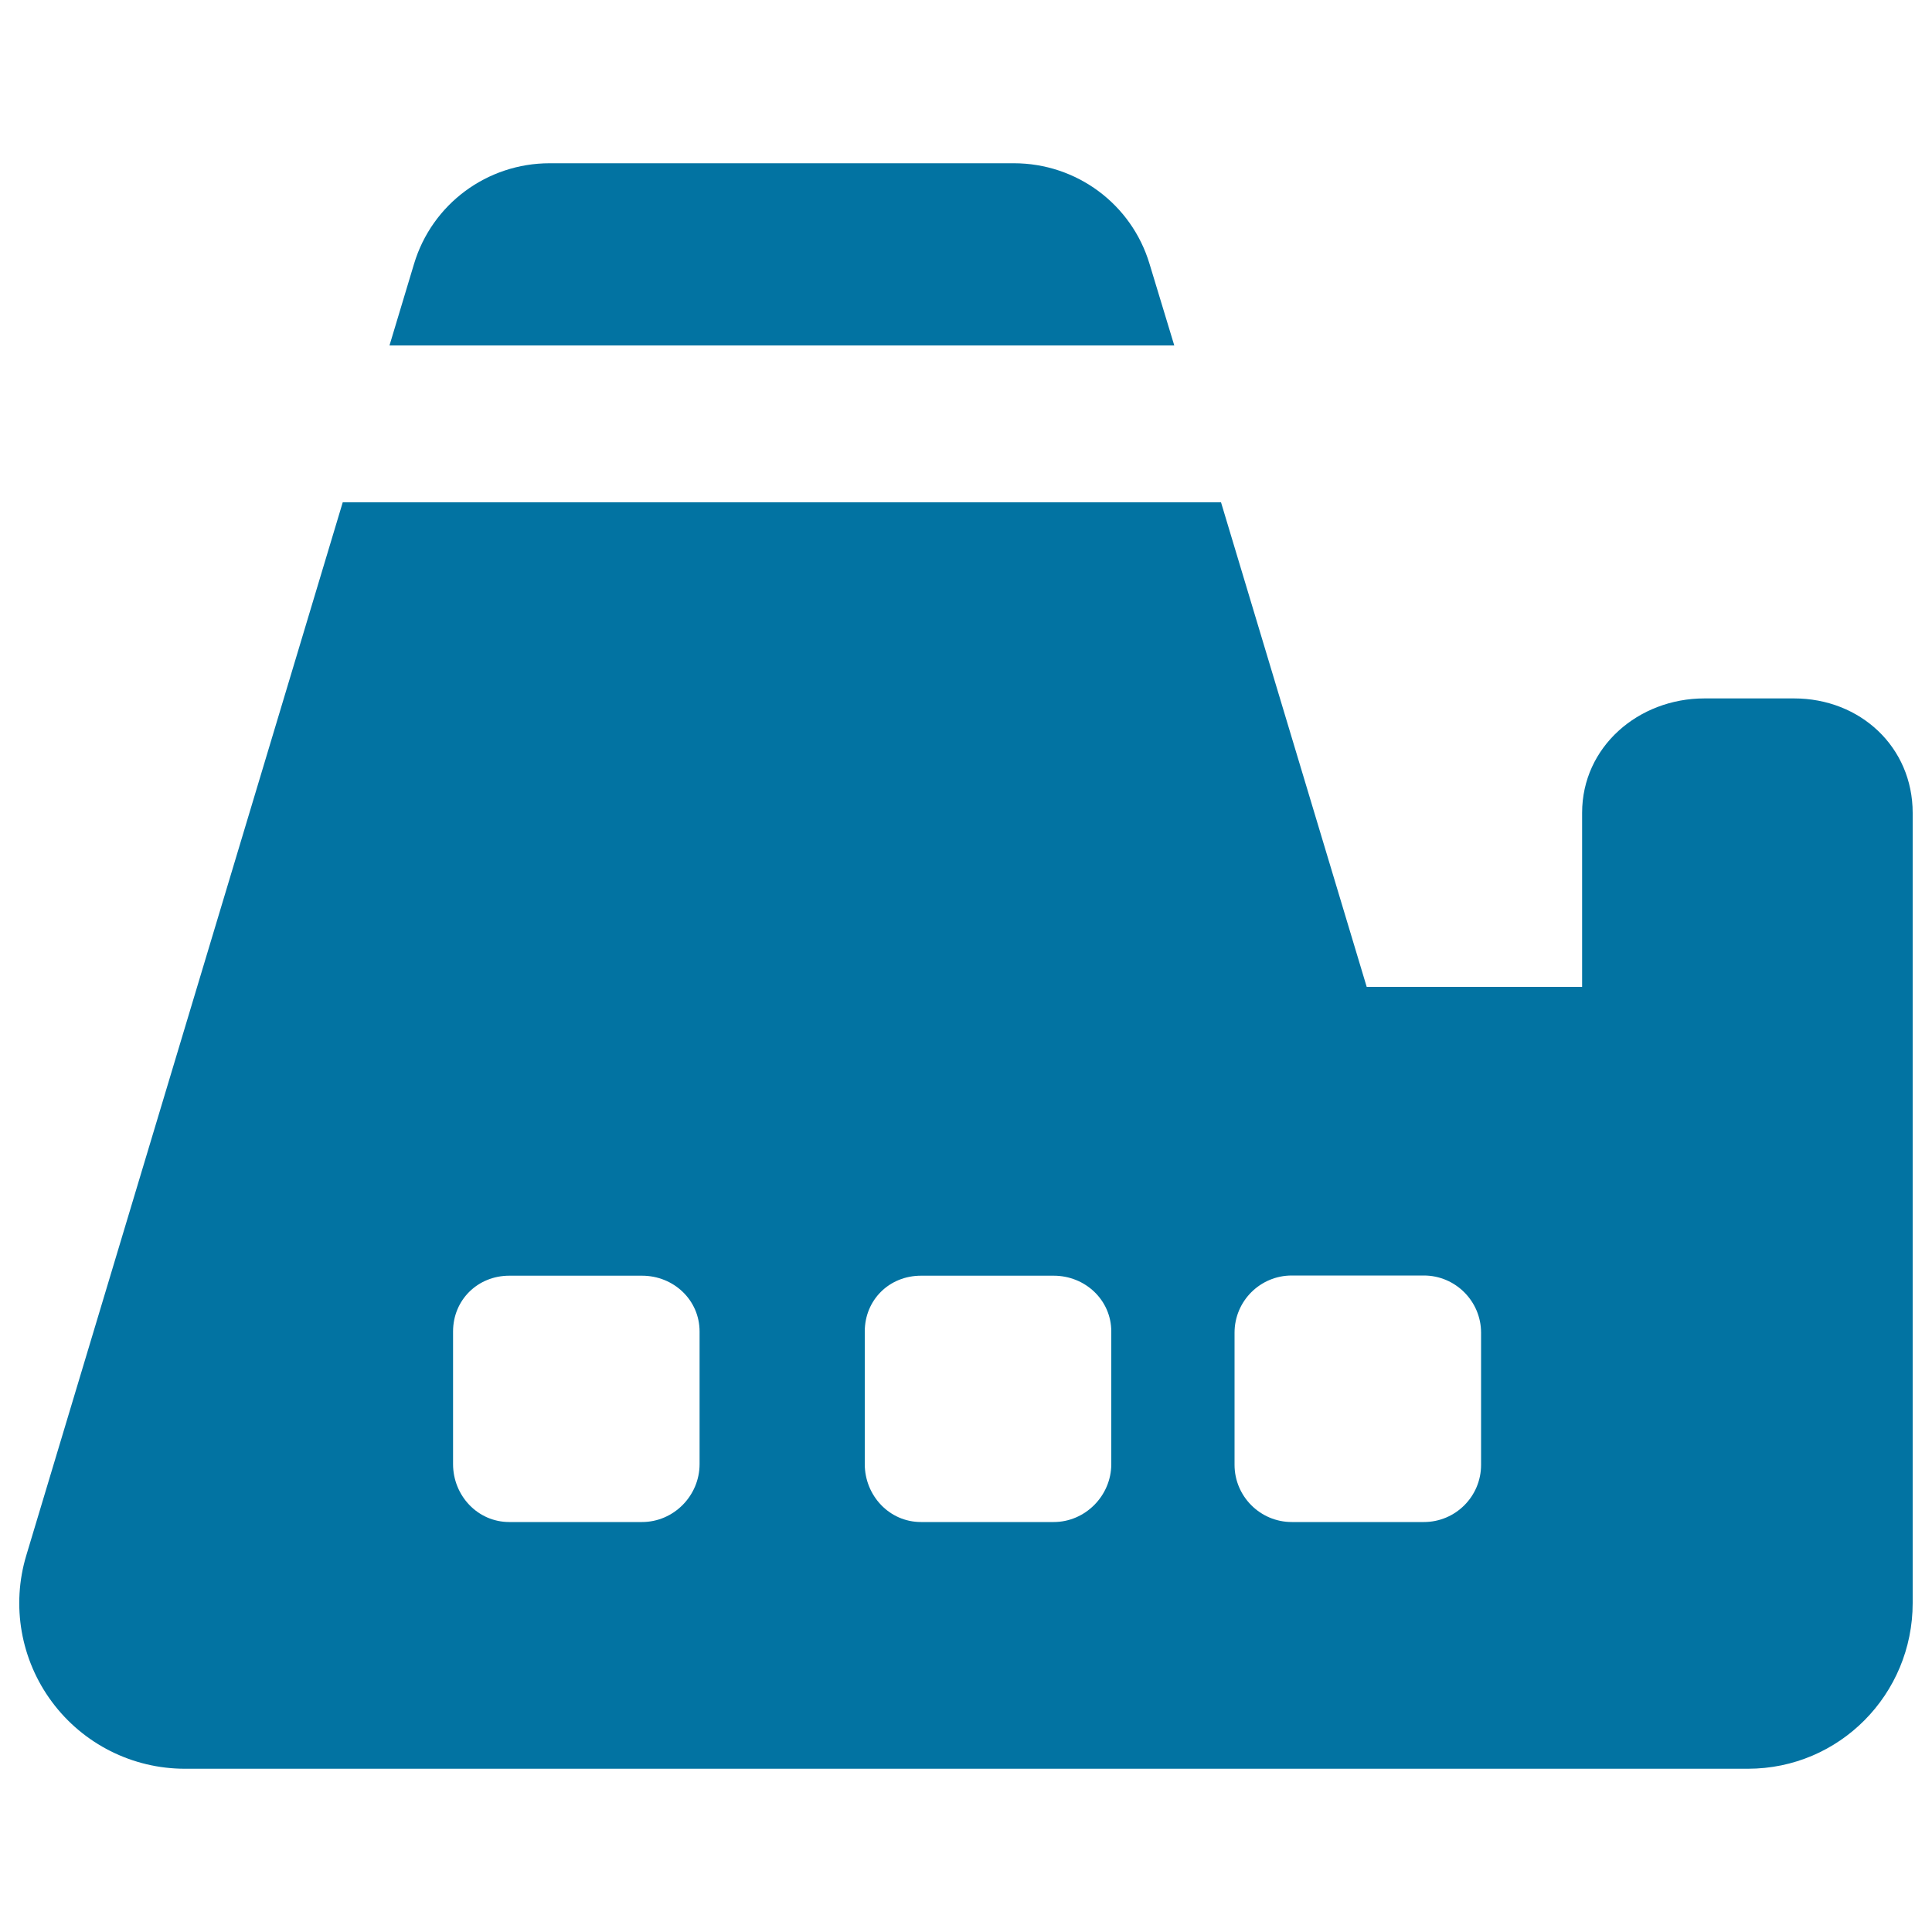 <svg xmlns="http://www.w3.org/2000/svg" viewBox="0 0 1000 1000" style="fill:#0273a2">
<title>Factory Building SVG icon</title>
<g><g><path d="M595,136.6c-9.3-31-37.8-52.1-70.2-52.1H284.5c-32.4,0-60.9,21.1-70.2,52.1l-12.7,42.2h406.2L595,136.6z"/><path d="M928.6,361.5h-46.4c-34.2,0-63.3,25.1-63.3,59.2v90.1H707.4L632,260H177.4L13.6,805.1c-7.8,25.9-2.9,54,13.3,75.8c16.2,21.8,41.7,34.6,68.8,34.6H287h617.7c47.4,0,85.3-38.5,85.3-85.8V680.6V510.9v-90.1C990,386.6,962.8,361.5,928.6,361.5z M362.1,757.8c0,16.4-13.4,30-29.8,30h-68.7c-16.4,0-29.1-13.7-29.1-30v-68.6c0-16.4,12.8-28.9,29.1-28.9h68.7c16.4,0,29.8,12.6,29.8,28.9V757.8z M575.2,757.8c0,16.4-13.5,30-29.8,30h-68.7c-16.4,0-29.1-13.7-29.1-30v-68.6c0-16.4,12.7-28.9,29.1-28.9h68.7c16.3,0,29.8,12.6,29.8,28.9V757.8z M766.6,758.2c0,16.4-13.3,29.6-29.6,29.6h-68.4c-16.3,0-29.6-13.3-29.6-29.6v-68.4c0-16.4,13.3-29.6,29.6-29.6H737c16.3,0,29.6,13.3,29.6,29.6V758.2z"/></g></g>
</svg>